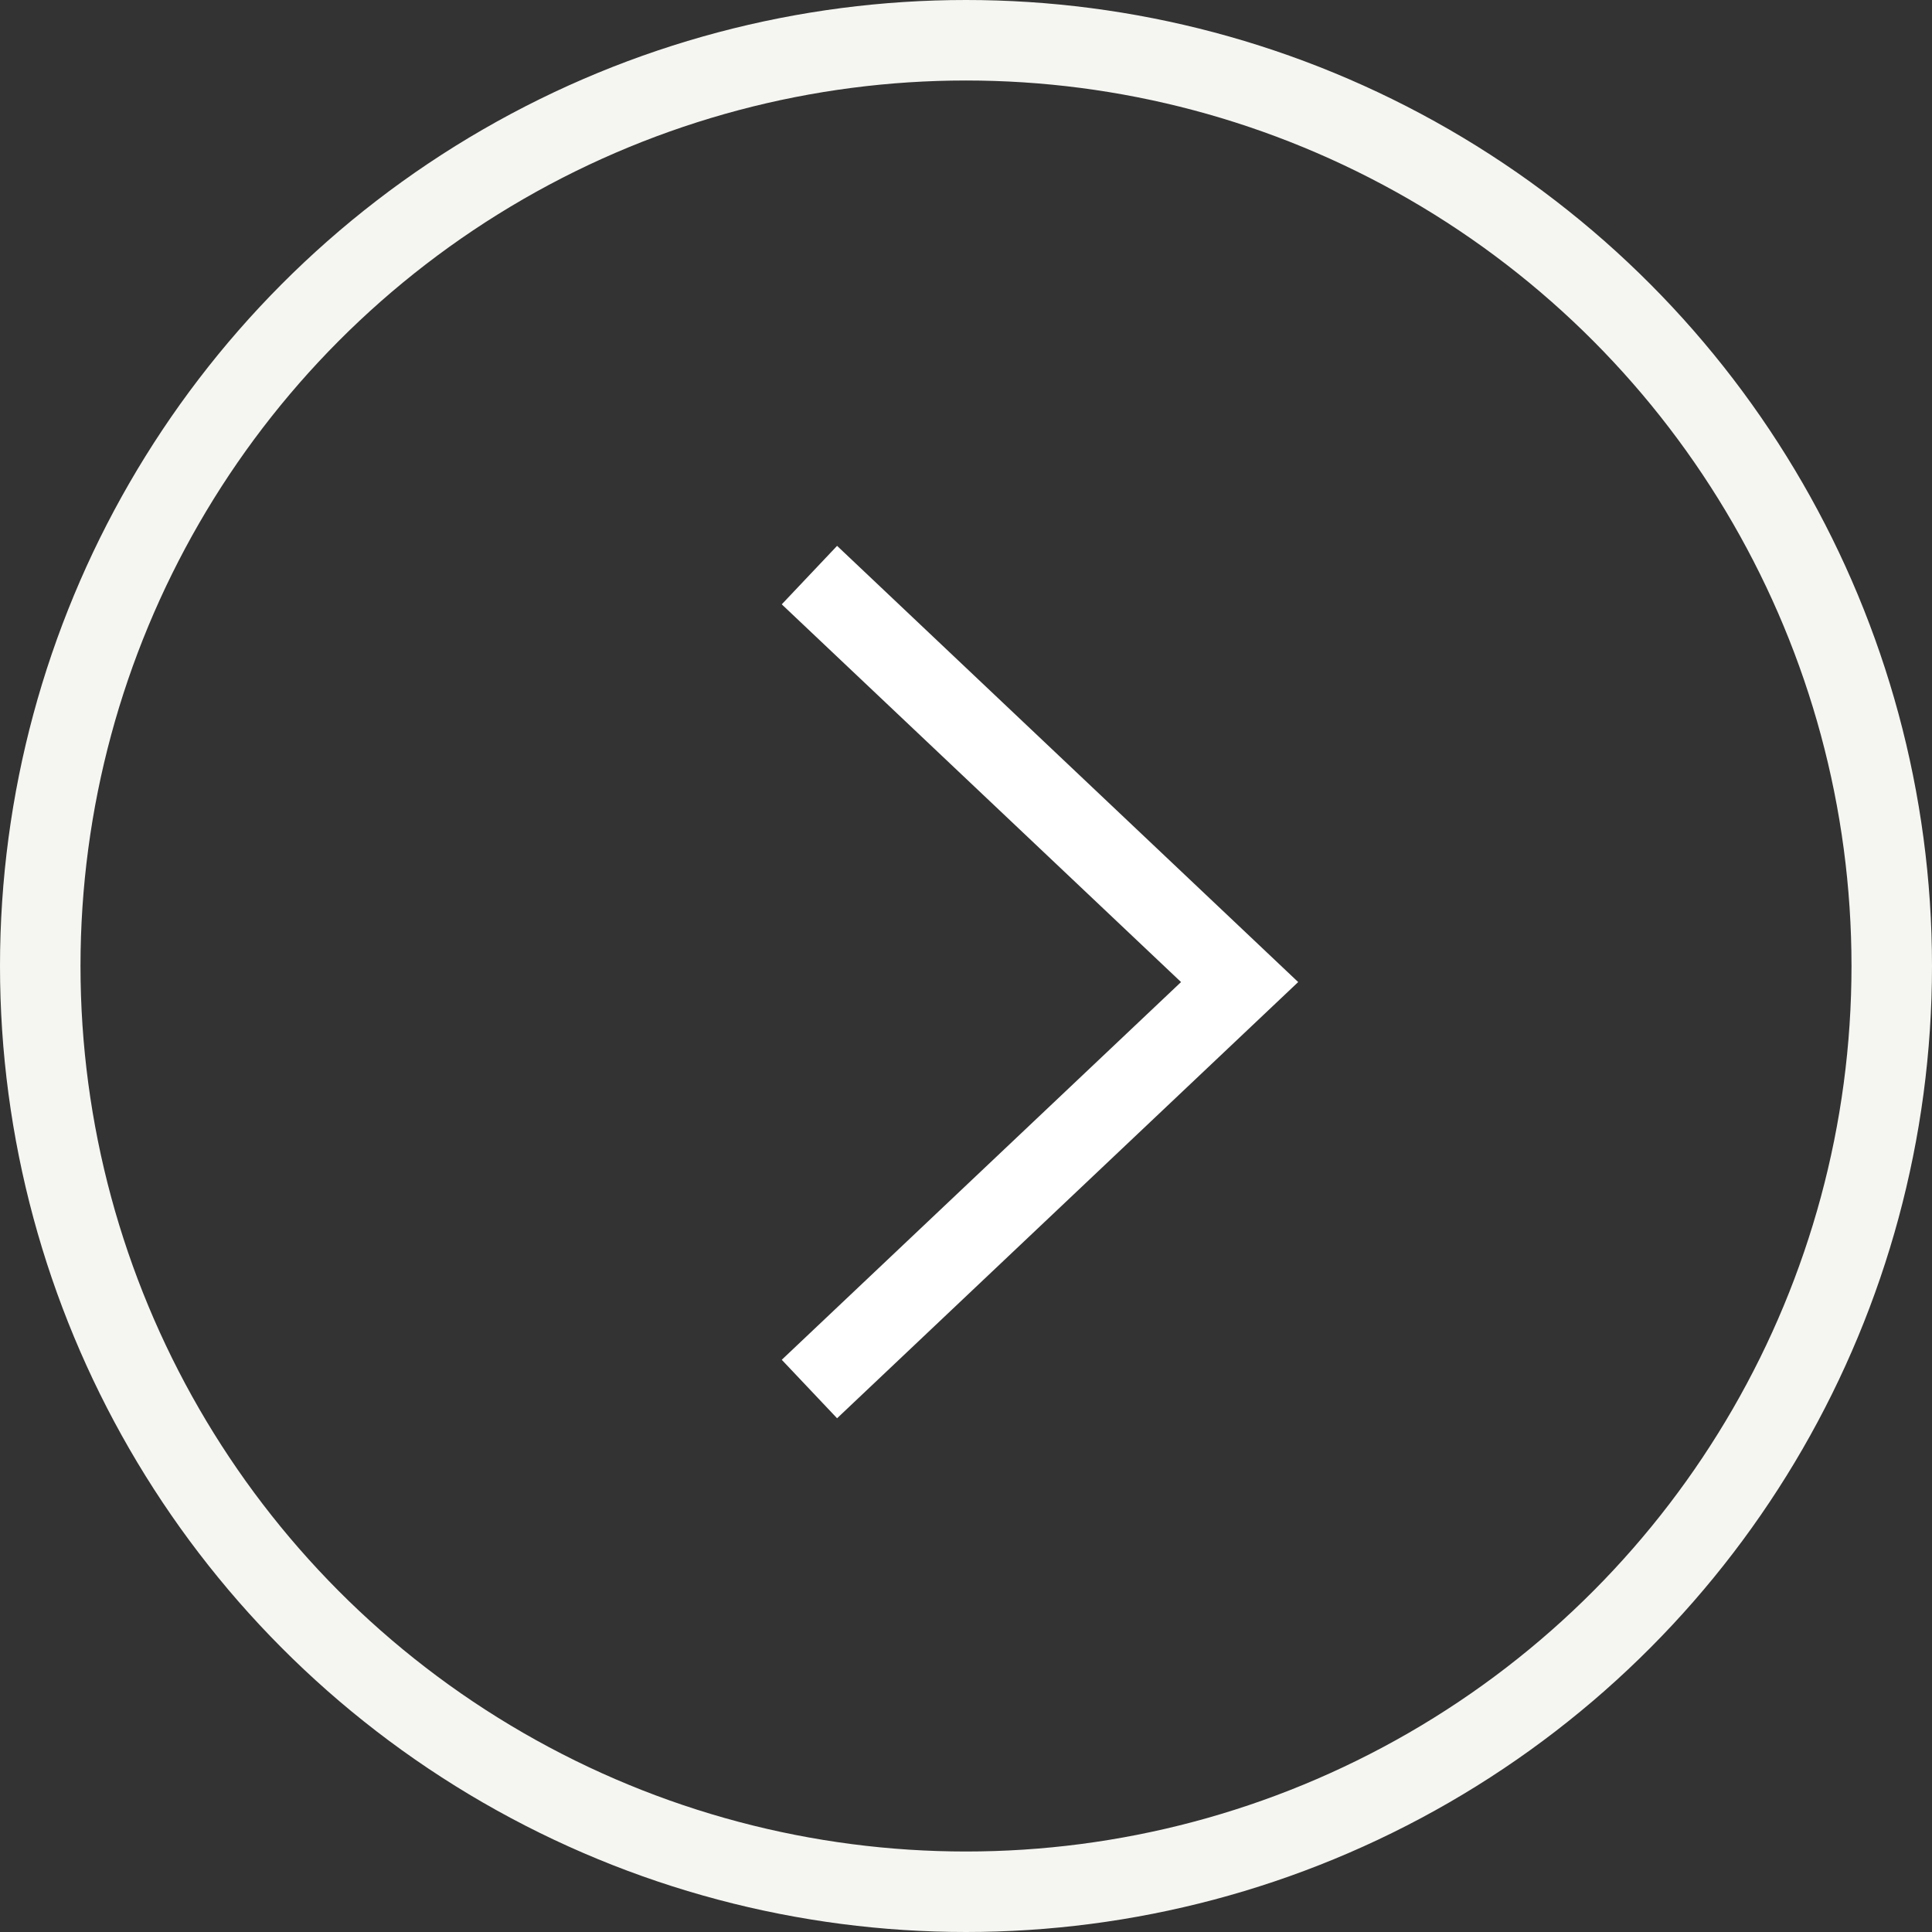 <?xml version="1.0" encoding="UTF-8"?>
<svg width="48px" height="48px" viewBox="0 0 48 48" version="1.1" xmlns="http://www.w3.org/2000/svg" xmlns:xlink="http://www.w3.org/1999/xlink">
    <rect x="0" y="0" width="48" height="48" fill="#333333" stroke="none"/>
    <!-- Generator: Sketch 52.6 (67491) - http://www.bohemiancoding.com/sketch -->
    <title>Group</title>
    <desc>Created with Sketch.</desc>
    <g id="WEB" stroke="none" stroke-width="1" fill="none" fill-rule="evenodd">
        <g id="Desktop-HD" transform="translate(-694, -2950)" fill-rule="nonzero" stroke-width="2">
            <g id="Group" transform="translate(695, 2951)">
                <circle id="Oval" stroke="#F5F5F1" cx="23" cy="23" r="23"></circle>
                <polyline id="Path-2" stroke="#FFFFFF" transform="translate(19.399, 23.399) rotate(-225) translate(-19.399, -23.399) " points="12.454 30.753 12.046 16.046 26.753 16.454"></polyline>
            </g>
        </g>
    </g>
</svg>